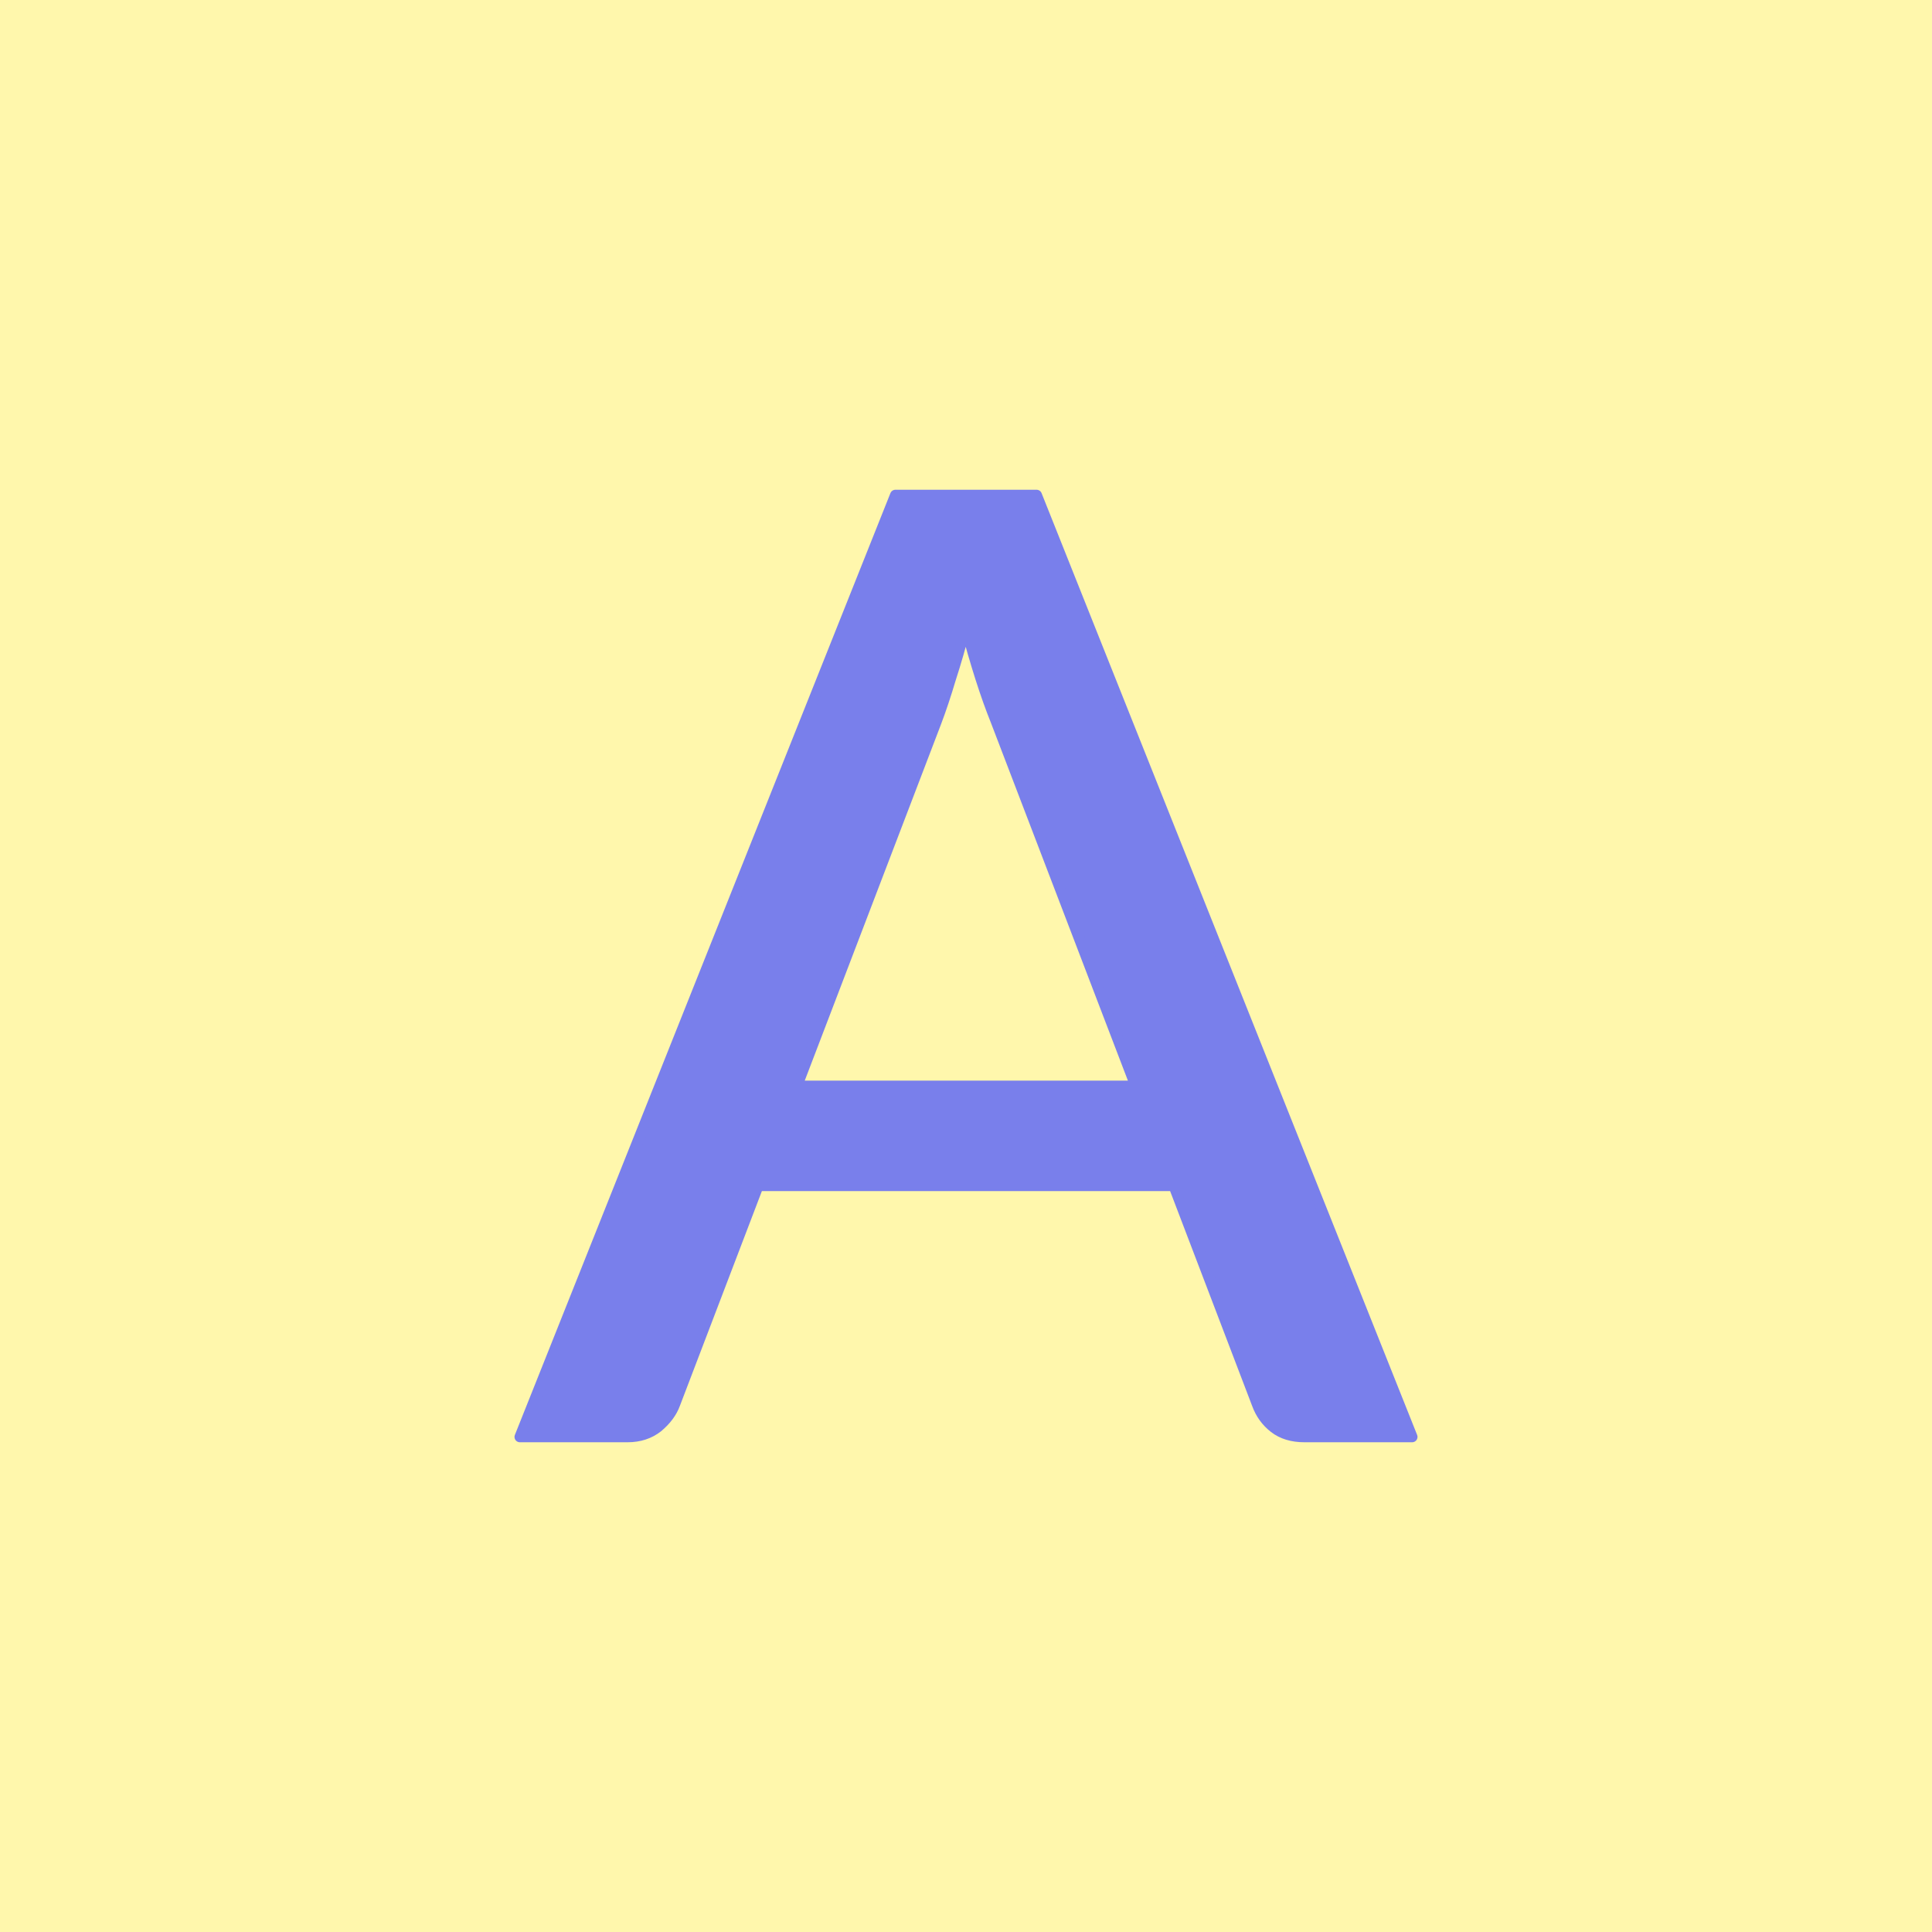 <?xml version="1.0" encoding="UTF-8" standalone="no"?> <!-- Created with Vectornator (http://vectornator.io/) --> <svg xmlns="http://www.w3.org/2000/svg" xmlns:vectornator="http://vectornator.io" xmlns:xlink="http://www.w3.org/1999/xlink" height="100%" stroke-miterlimit="10" style="fill-rule:nonzero;clip-rule:evenodd;stroke-linecap:round;stroke-linejoin:round;" viewBox="0 0 180 180" width="100%" xml:space="preserve"> <defs></defs> <path d="M0 0L180 0L180 180L0 180L0 0Z" fill="#fff7ac" fill-rule="nonzero" opacity="1" stroke="none"></path> <g id="Слой-1" vectornator:layerName="Слой 1"> <path d="M105.812 101.182L92.783 67.148C91.845 64.826 90.907 61.893 89.969 58.349C89.521 60.1 89.052 61.73 88.562 63.237C88.114 64.744 87.665 66.088 87.217 67.27L74.249 101.182L105.812 101.182ZM131.565 133.872L121.533 133.872C120.391 133.872 119.453 133.587 118.719 133.016C117.985 132.446 117.455 131.712 117.129 130.816L109.36 110.469L70.64 110.469L62.871 130.816C62.586 131.59 62.056 132.303 61.281 132.955C60.506 133.566 59.568 133.872 58.467 133.872L48.435 133.872L83.424 46.128L96.576 46.128L113.489 88.543L131.565 133.872Z" fill="#797feb" fill-rule="nonzero" opacity="1" stroke="#797feb" stroke-linecap="butt" stroke-linejoin="round" stroke-width="1" vectornator:layerName="Curve 1"></path> </g> </svg> 